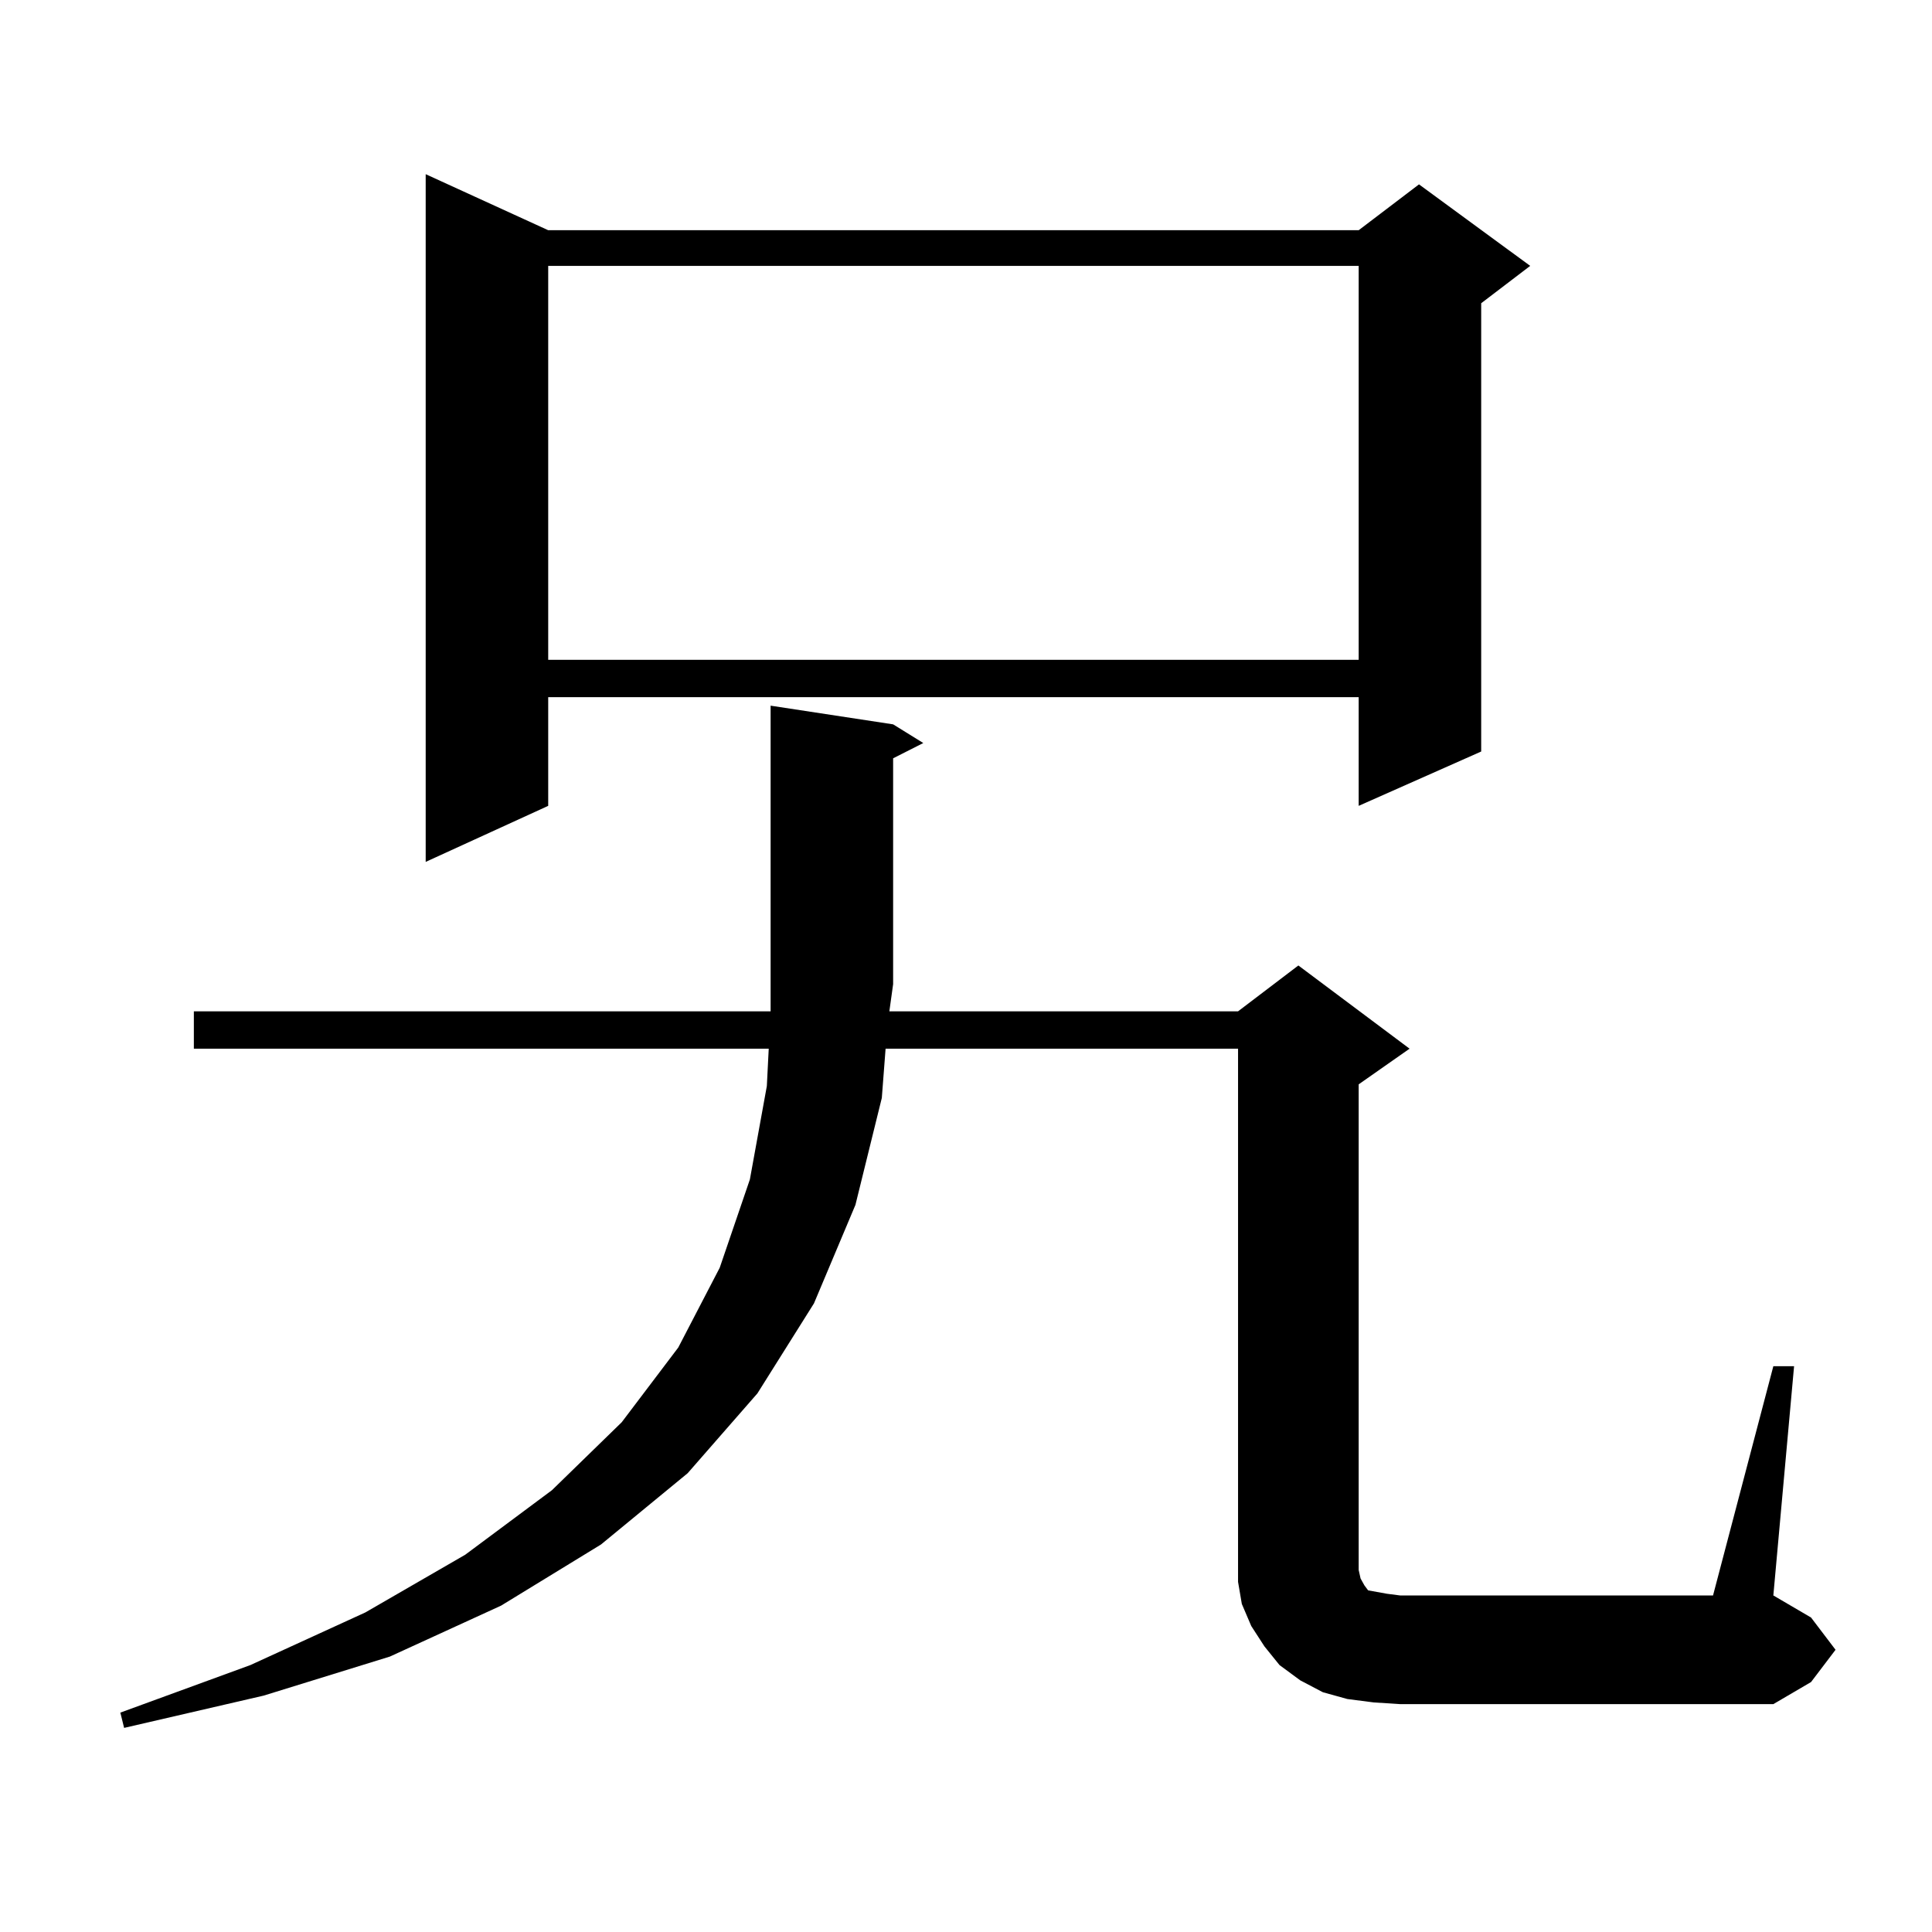 <?xml version="1.0" encoding="utf-8"?>
<!-- Generator: Adobe Illustrator 16.0.0, SVG Export Plug-In . SVG Version: 6.00 Build 0)  -->
<!DOCTYPE svg PUBLIC "-//W3C//DTD SVG 1.1//EN" "http://www.w3.org/Graphics/SVG/1.1/DTD/svg11.dtd">
<svg version="1.1" id="图层_1" xmlns="http://www.w3.org/2000/svg" xmlns:xlink="http://www.w3.org/1999/xlink" x="0px" y="0px"
	 width="1000px" height="1000px" viewBox="0 0 1000 1000" enable-background="new 0 0 1000 1000" xml:space="preserve">
<path d="M917.88,707.148h10.731L917.88,825.801l19.512,11.426l12.683,16.699l-12.683,16.699l-19.512,11.426H724.714l-13.658-0.879
	l-13.658-1.758l-12.683-3.516l-11.707-6.152l-10.731-7.91l-7.805-9.668l-6.829-10.547l-4.878-11.426l-1.951-11.426v-12.305V542.793
	H458.379l-1.951,25.488l-13.658,55.371l-21.463,50.977l-29.268,46.582l-36.097,41.309l-44.877,36.914l-51.706,31.641l-57.56,26.367
	l-65.364,20.215l-72.193,16.699l-1.951-7.91l67.315-24.609l59.511-27.246l51.706-29.883l44.877-33.398l36.097-35.156l29.268-38.672
	l21.463-41.309l15.609-45.703l8.78-48.34l0.976-19.336H100.339v-19.336h298.529v-14.063V365.254l63.413,9.668l15.609,9.668
	l-15.609,7.91v116.895l-1.951,14.063h180.483l31.219-23.73l57.56,43.066l-26.341,18.457v251.367l0.976,4.395l1.951,3.516
	l1.951,2.637l4.878,0.879l4.878,0.879l6.829,0.879h161.947L917.88,707.148z M283.749,119.16h419.502l31.219-23.73l57.56,42.188
	l-25.365,19.336v232.031l-63.413,28.125v-56.25H283.749v56.25l-63.413,29.004V90.156L283.749,119.16z M283.749,137.617v203.906
	h419.502V137.617H283.749z"/>
</svg>
